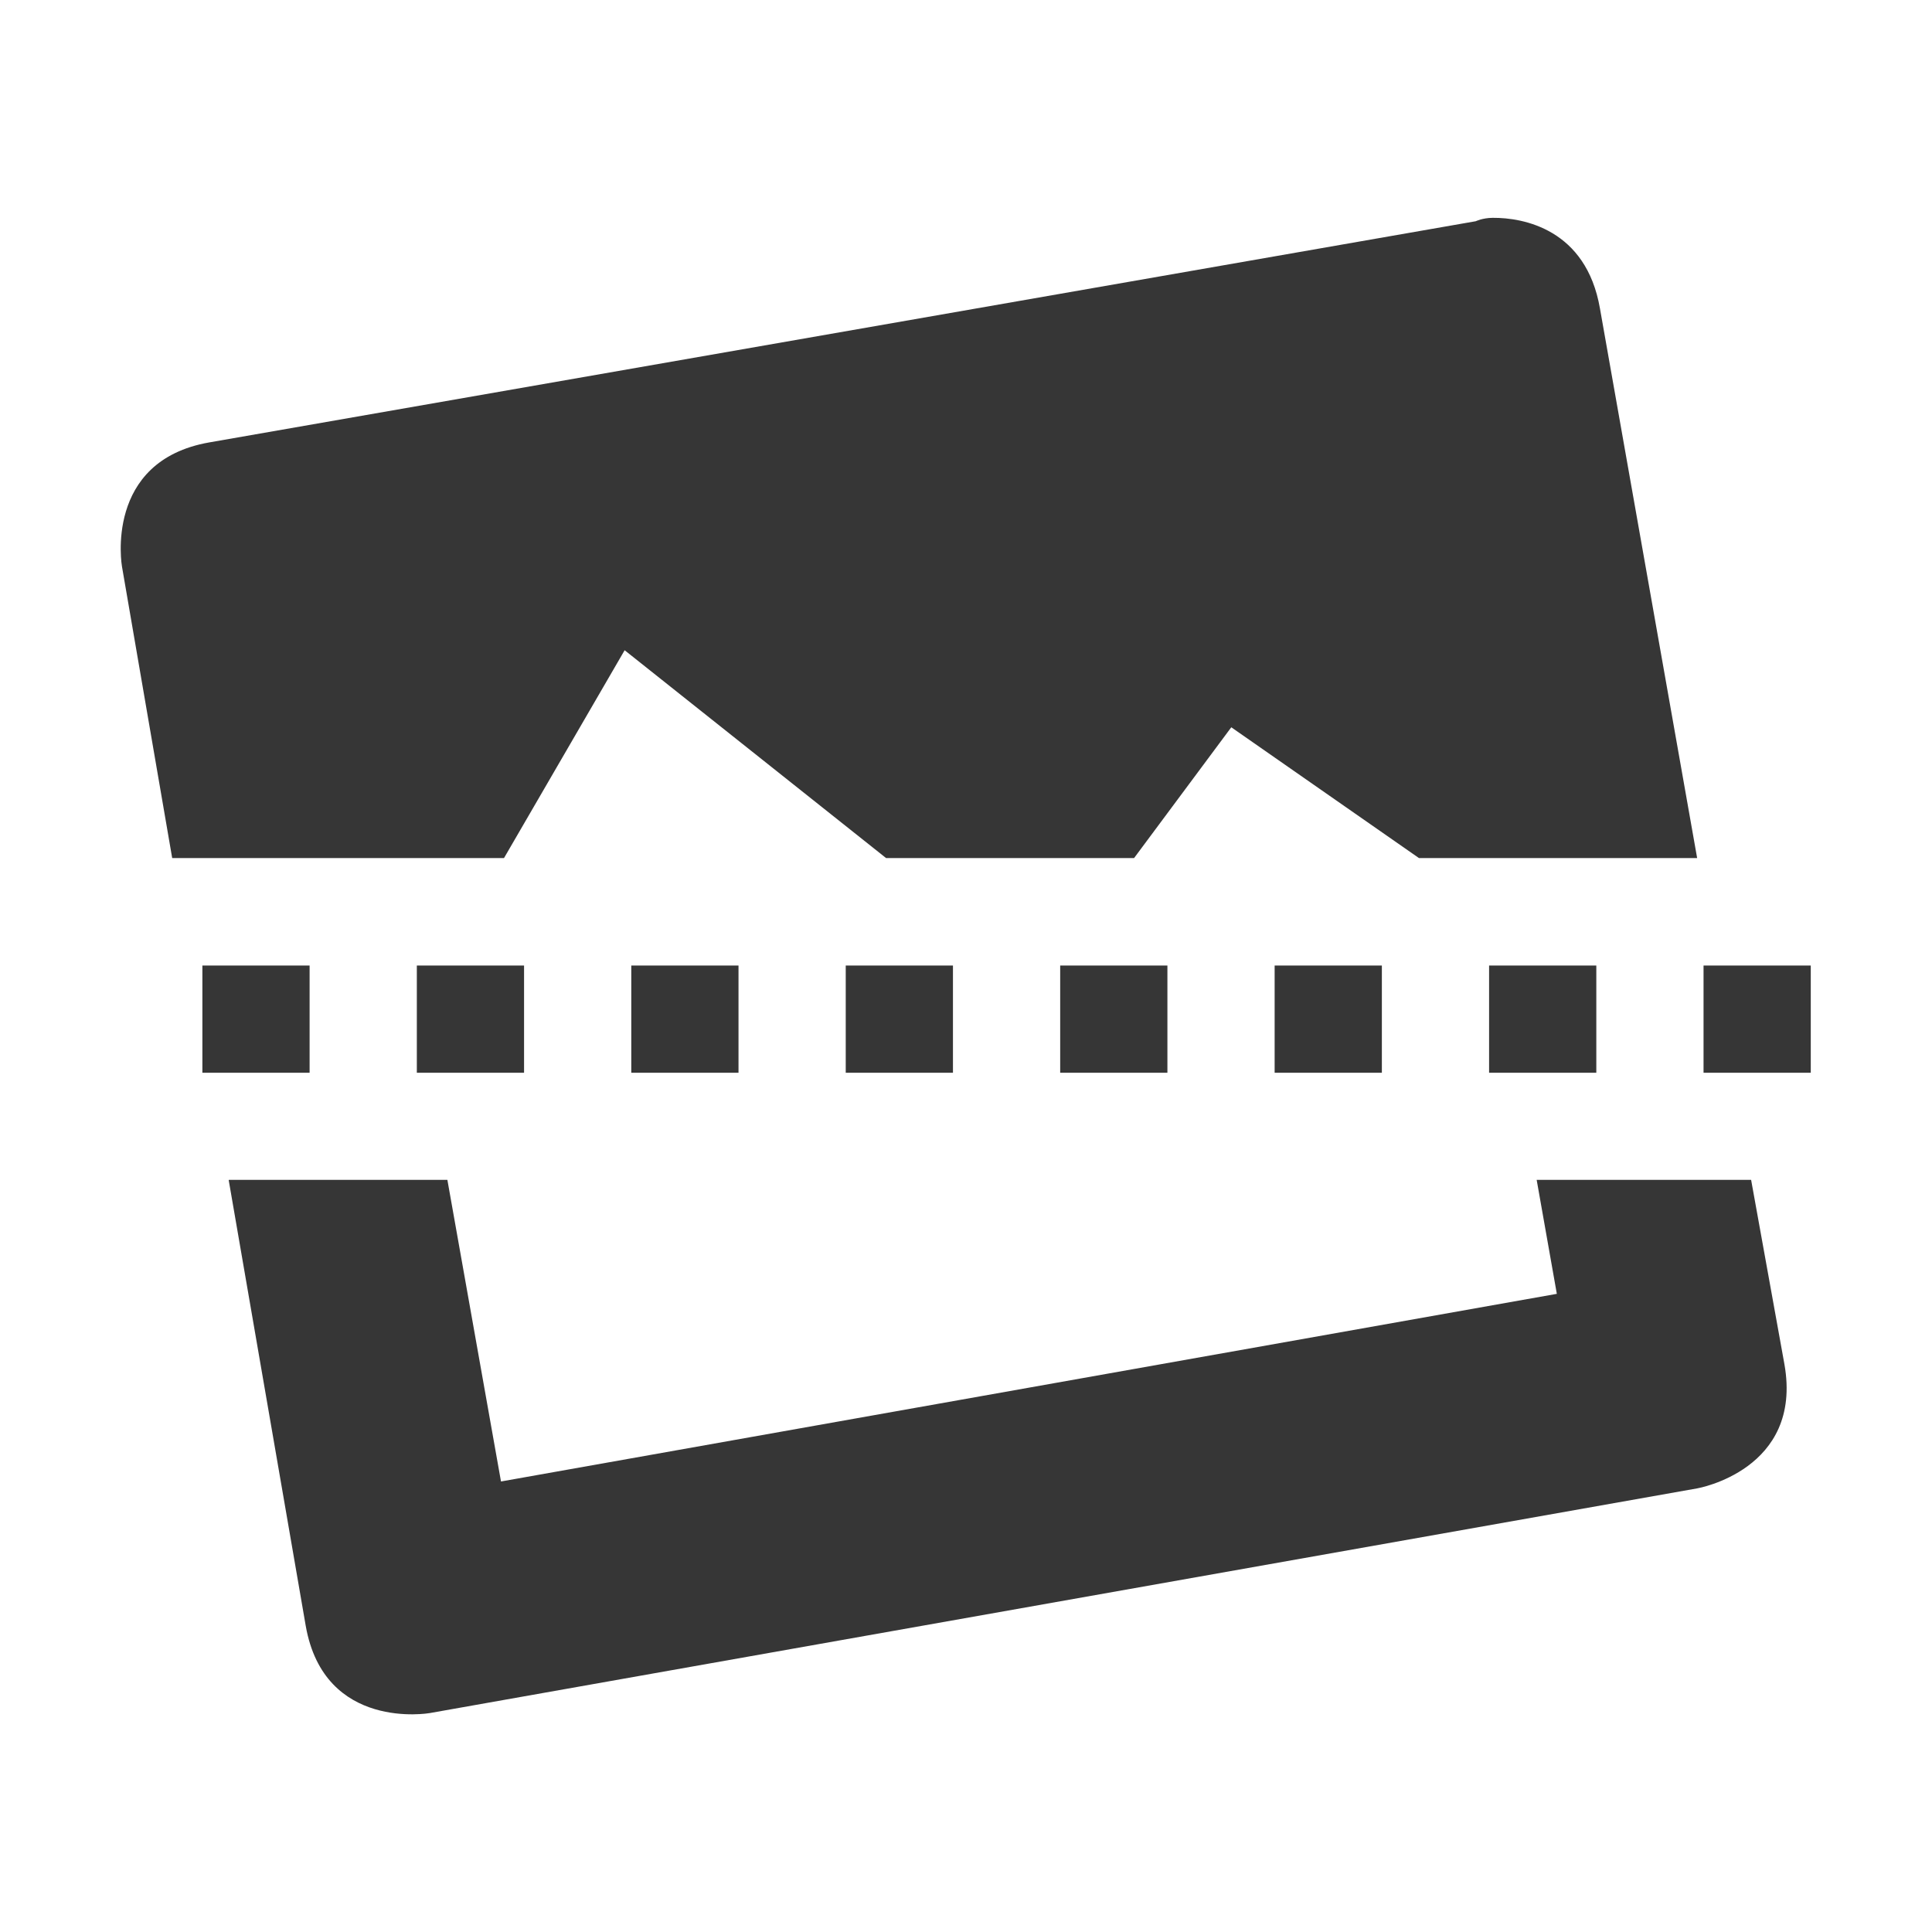 <?xml version="1.0" encoding="UTF-8" standalone="no"?>
<svg
   xmlns:dc="http://purl.org/dc/elements/1.1/"
   xmlns:cc="http://creativecommons.org/ns#"
   xmlns:rdf="http://www.w3.org/1999/02/22-rdf-syntax-ns#"
   xmlns:svg="http://www.w3.org/2000/svg"
   xmlns="http://www.w3.org/2000/svg"
   xmlns:sodipodi="http://sodipodi.sourceforge.net/DTD/sodipodi-0.dtd"
   xmlns:inkscape="http://www.inkscape.org/namespaces/inkscape"
   viewBox="0 0 16 16"
   id="svg2"
   version="1.1"
   inkscape:version="0.91 r13725"
   sodipodi:docname="image-straighten-symbolic.svg">
  <sodipodi:namedview
     pagecolor="#ffffff"
     bordercolor="#363636"
     borderopacity="1"
     objecttolerance="10"
     gridtolerance="10"
     guidetolerance="10"
     inkscape:pageopacity="0"
     inkscape:pageshadow="2"
     inkscape:window-width="640"
     inkscape:window-height="480"
     id="namedview8"
     showgrid="false"
     inkscape:zoom="39.8125"
     inkscape:cx="3.5290424"
     inkscape:cy="8"
     inkscape:current-layer="svg2" />
  <defs
     id="defs3051">
    <style
       type="text/css"
       id="current-color-scheme">
      .ColorScheme-Text {
        color:#363636;
      }
      </style>
  </defs>
  <path
     style="color:#363636;fill:currentColor;fill-opacity:1;stroke:none"
     class="ColorScheme-Text"
     d="m 12.361,1.804 c -0.084,7.906e-4 -0.139,0.028 -0.139,0.028 L 1.732,3.664 C 0.857,3.818 1.01,4.691 1.01,4.691 l 0.416,2.415 2.748,0 0.999,-1.721 2.165,1.721 2.054,0 0.805,-1.083 1.554,1.083 2.304,0 -0.805,-4.552 C 13.136,1.898 12.616,1.802 12.363,1.804 l -0.002,0 z m -10.685,6.192 0,0.888 0.888,0 0,-0.888 -0.888,0 z m 1.776,0 0,0.888 0.888,0 0,-0.888 -0.888,0 z m 1.776,0 0,0.888 0.888,0 0,-0.888 -0.888,0 z m 1.776,0 0,0.888 0.888,0 0,-0.888 -0.888,0 z m 1.776,0 0,0.888 0.888,0 0,-0.888 -0.888,0 z m 1.776,0 0,0.888 0.888,0 0,-0.888 -0.888,0 z m 1.776,0 0,0.888 0.888,0 0,-0.888 -0.888,0 z m 1.776,0 0,0.888 0.888,0 0,-0.888 -0.888,0 z m -12.212,1.775 -0.002,0.002 0.638,3.692 c 0.154,0.875 1.027,0.722 1.027,0.722 L 14.056,12.326 c 0,0 0.876,-0.152 0.722,-1.027 l -0.276,-1.528 -1.776,0 0.167,0.944 -8.744,1.554 -0.444,-2.498 -1.804,0 z"
     id="path6"
     inkscape:connector-curvature="0" />
</svg>
